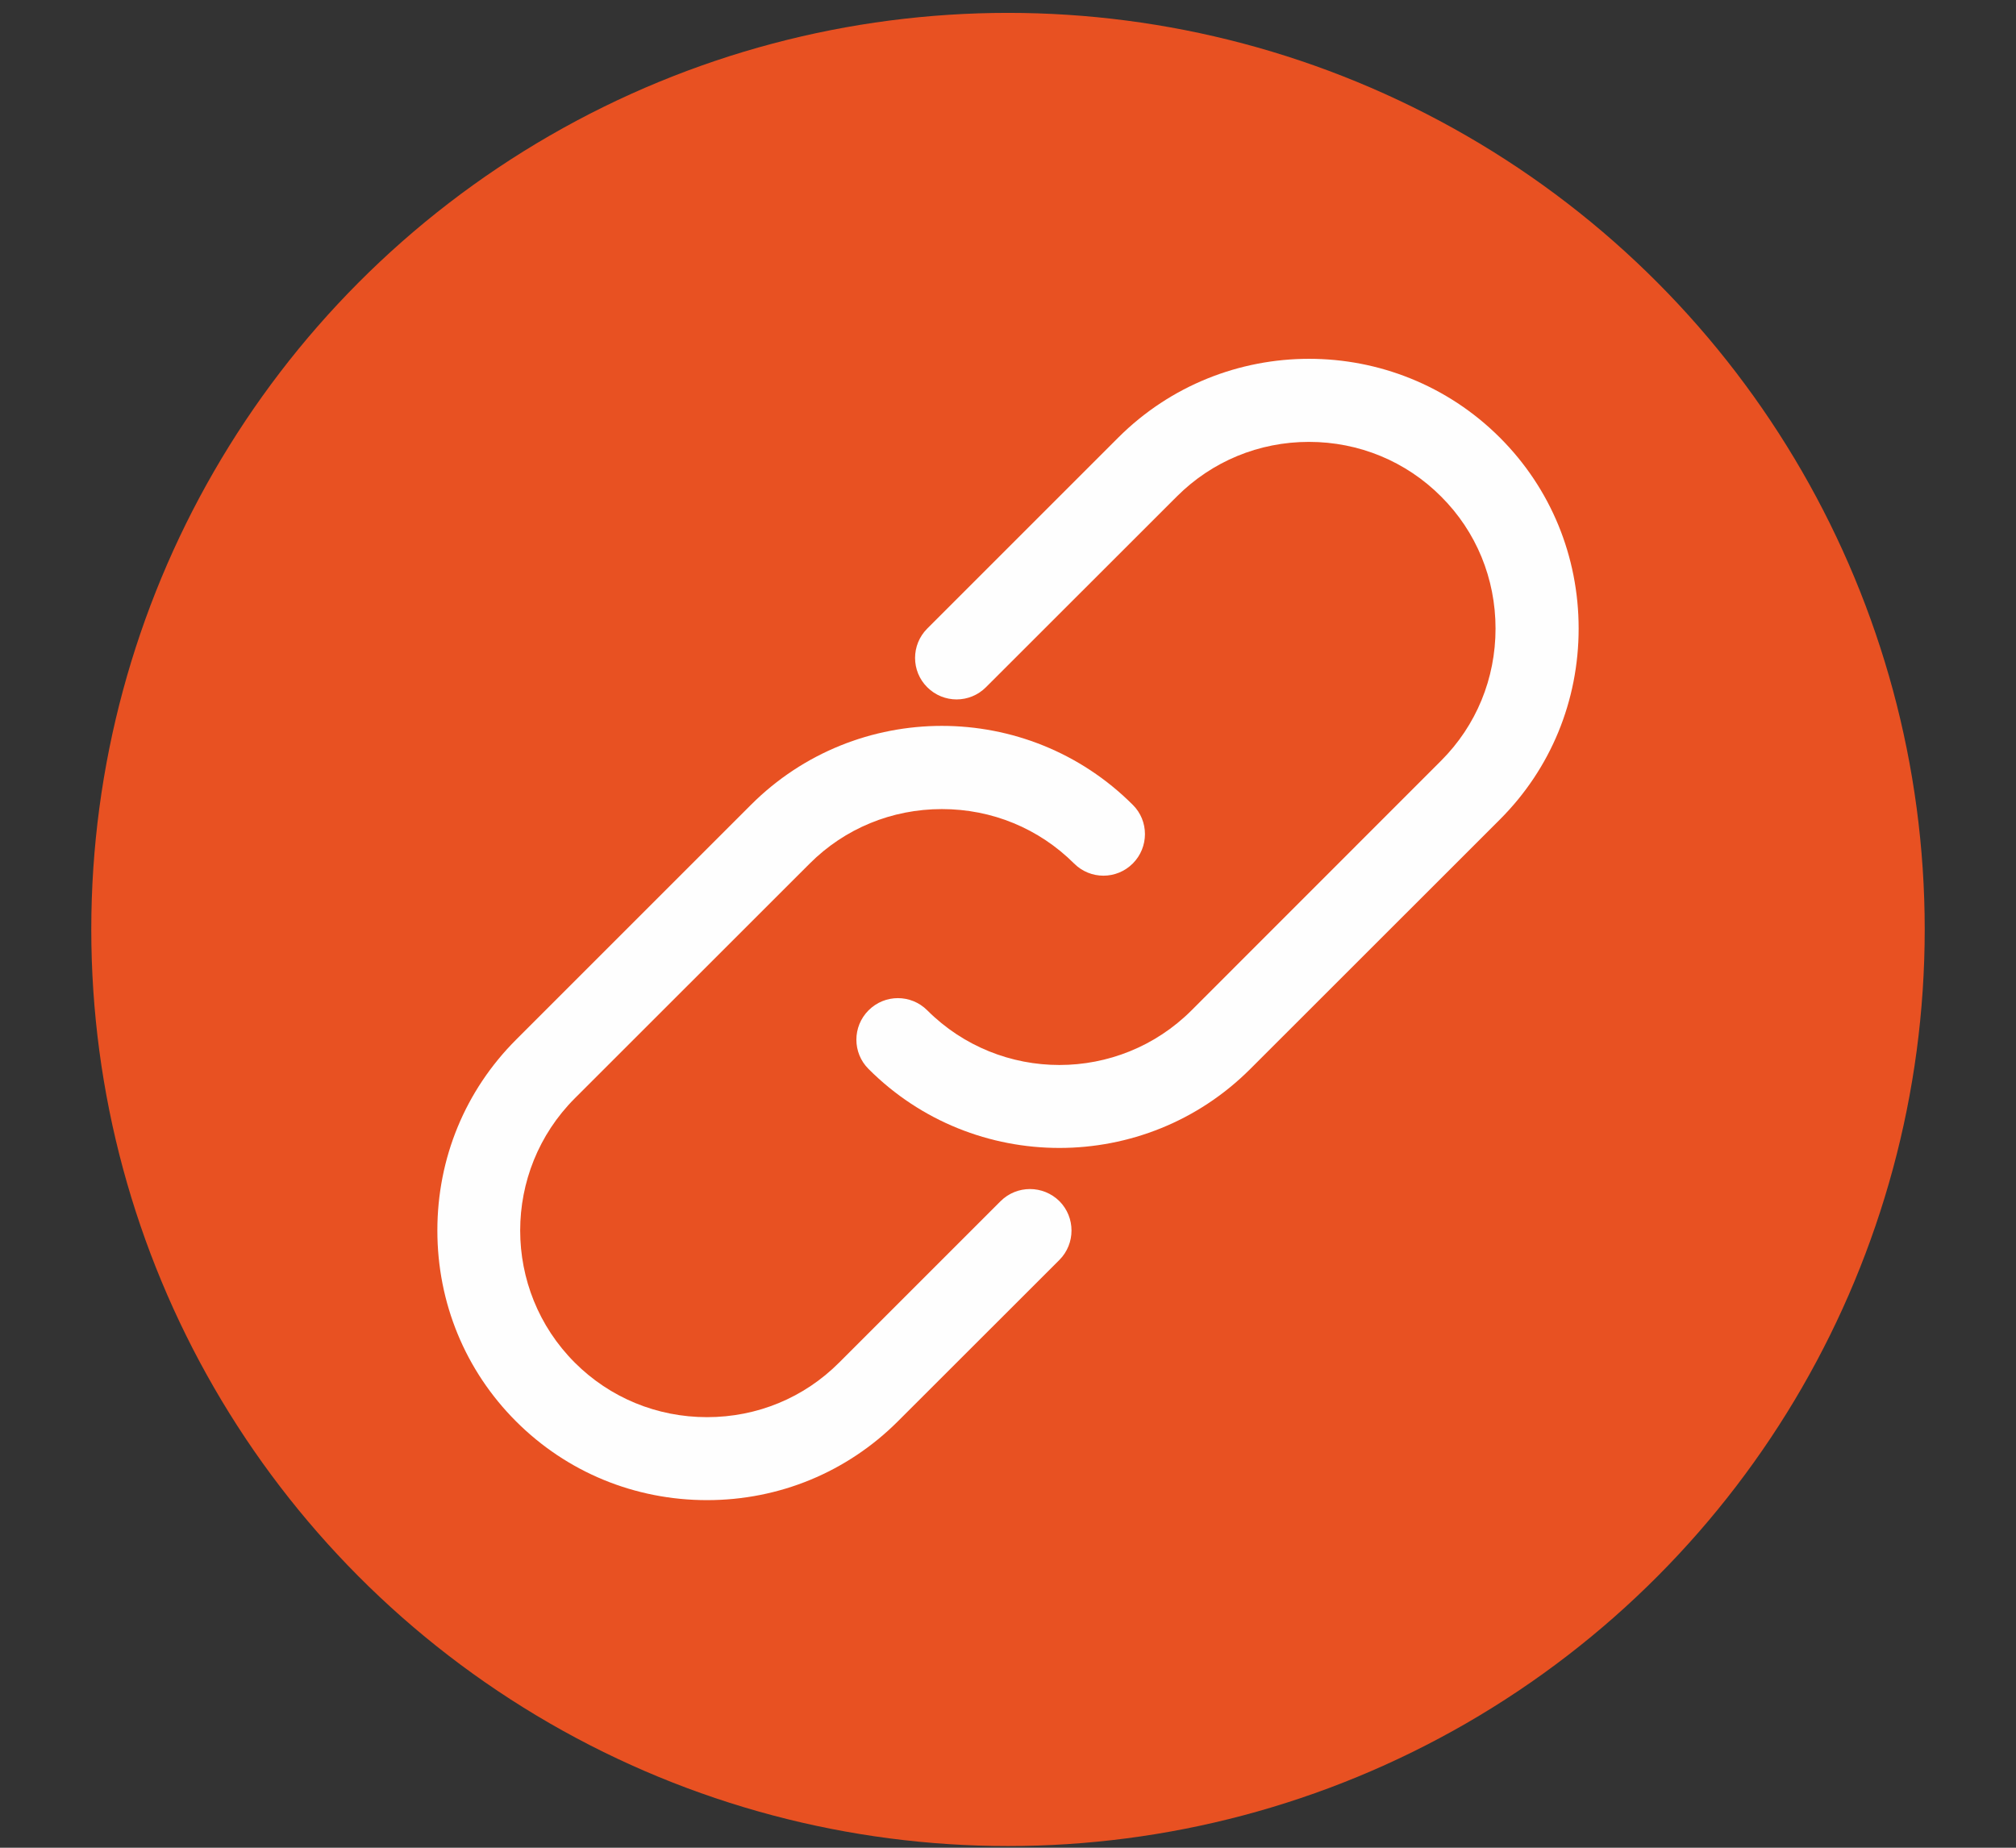 <svg xmlns:xlink="http://www.w3.org/1999/xlink" viewBox="0 0 180 165" style="shape-rendering:geometricPrecision; text-rendering:geometricPrecision; image-rendering:optimizeQuality; fill-rule:evenodd; clip-rule:evenodd" version="1.1" height="165px" width="180px" xml:space="preserve" xmlns="http://www.w3.org/2000/svg">
 <rect x="0" y="0" width="180" height="165" fill="#333333" stroke="none"/>
 <defs>
  <style type="text/css">
   
    .fil0 {fill:none}
    .fil1 {fill:#E85122}
    .fil2 {fill:#FEFEFE;fill-rule:nonzero}
   
  </style>
 </defs>
 <g id="Layer_x0020_1">
  <rect height="158" width="173" y="3.5" x="3" class="fil0"></rect>
  <circle r="81.85" cy="83" cx="90" class="fil1"></circle>
  <g id="_3039800793056">
   <path d="M133.92 39.08c-9.4,-9.39 -24.69,-9.38 -34.08,0l-17.05 17.05c-1.45,1.45 -1.45,3.8 0,5.24 1.45,1.45 3.79,1.45 5.24,0l17.05 -17.04c3.13,-3.13 7.32,-4.87 11.79,-4.87 4.47,0 8.67,1.74 11.8,4.88 3.14,3.13 4.86,7.32 4.86,11.79 0,4.47 -1.72,8.66 -4.86,11.8l-22.28 22.29c-6.51,6.51 -17.09,6.51 -23.6,0 -1.45,-1.45 -3.79,-1.45 -5.24,0 -1.45,1.45 -1.45,3.8 0,5.24 4.69,4.7 10.86,7.05 17.04,7.05 6.17,0 12.34,-2.35 17.04,-7.05l22.29 -22.28c4.54,-4.54 7.03,-10.6 7.03,-17.05 0,-6.45 -2.49,-12.51 -7.03,-17.05z" class="fil2"></path>
   <path d="M89.34 107.26l-14.42 14.42c-3.13,3.14 -7.32,4.87 -11.79,4.87 -4.47,0 -8.67,-1.73 -11.81,-4.87 -6.5,-6.5 -6.5,-17.09 0,-23.6l20.98 -20.97c3.13,-3.13 7.33,-4.86 11.8,-4.86 4.47,0 8.66,1.73 11.8,4.86 1.45,1.45 3.79,1.45 5.24,0 1.45,-1.45 1.45,-3.81 0,-5.24 -9.4,-9.4 -24.69,-9.4 -34.09,0l-20.97 20.97c-4.54,4.54 -7.03,10.58 -7.03,17.04 0,6.46 2.49,12.51 7.03,17.05 4.53,4.53 10.59,7.03 17.05,7.03 6.44,0 12.49,-2.5 17.03,-7.03l14.43 -14.42c1.44,-1.45 1.44,-3.8 0,-5.25 -1.46,-1.44 -3.8,-1.44 -5.25,0z" class="fil2"></path>
  </g>
 </g>
</svg>
